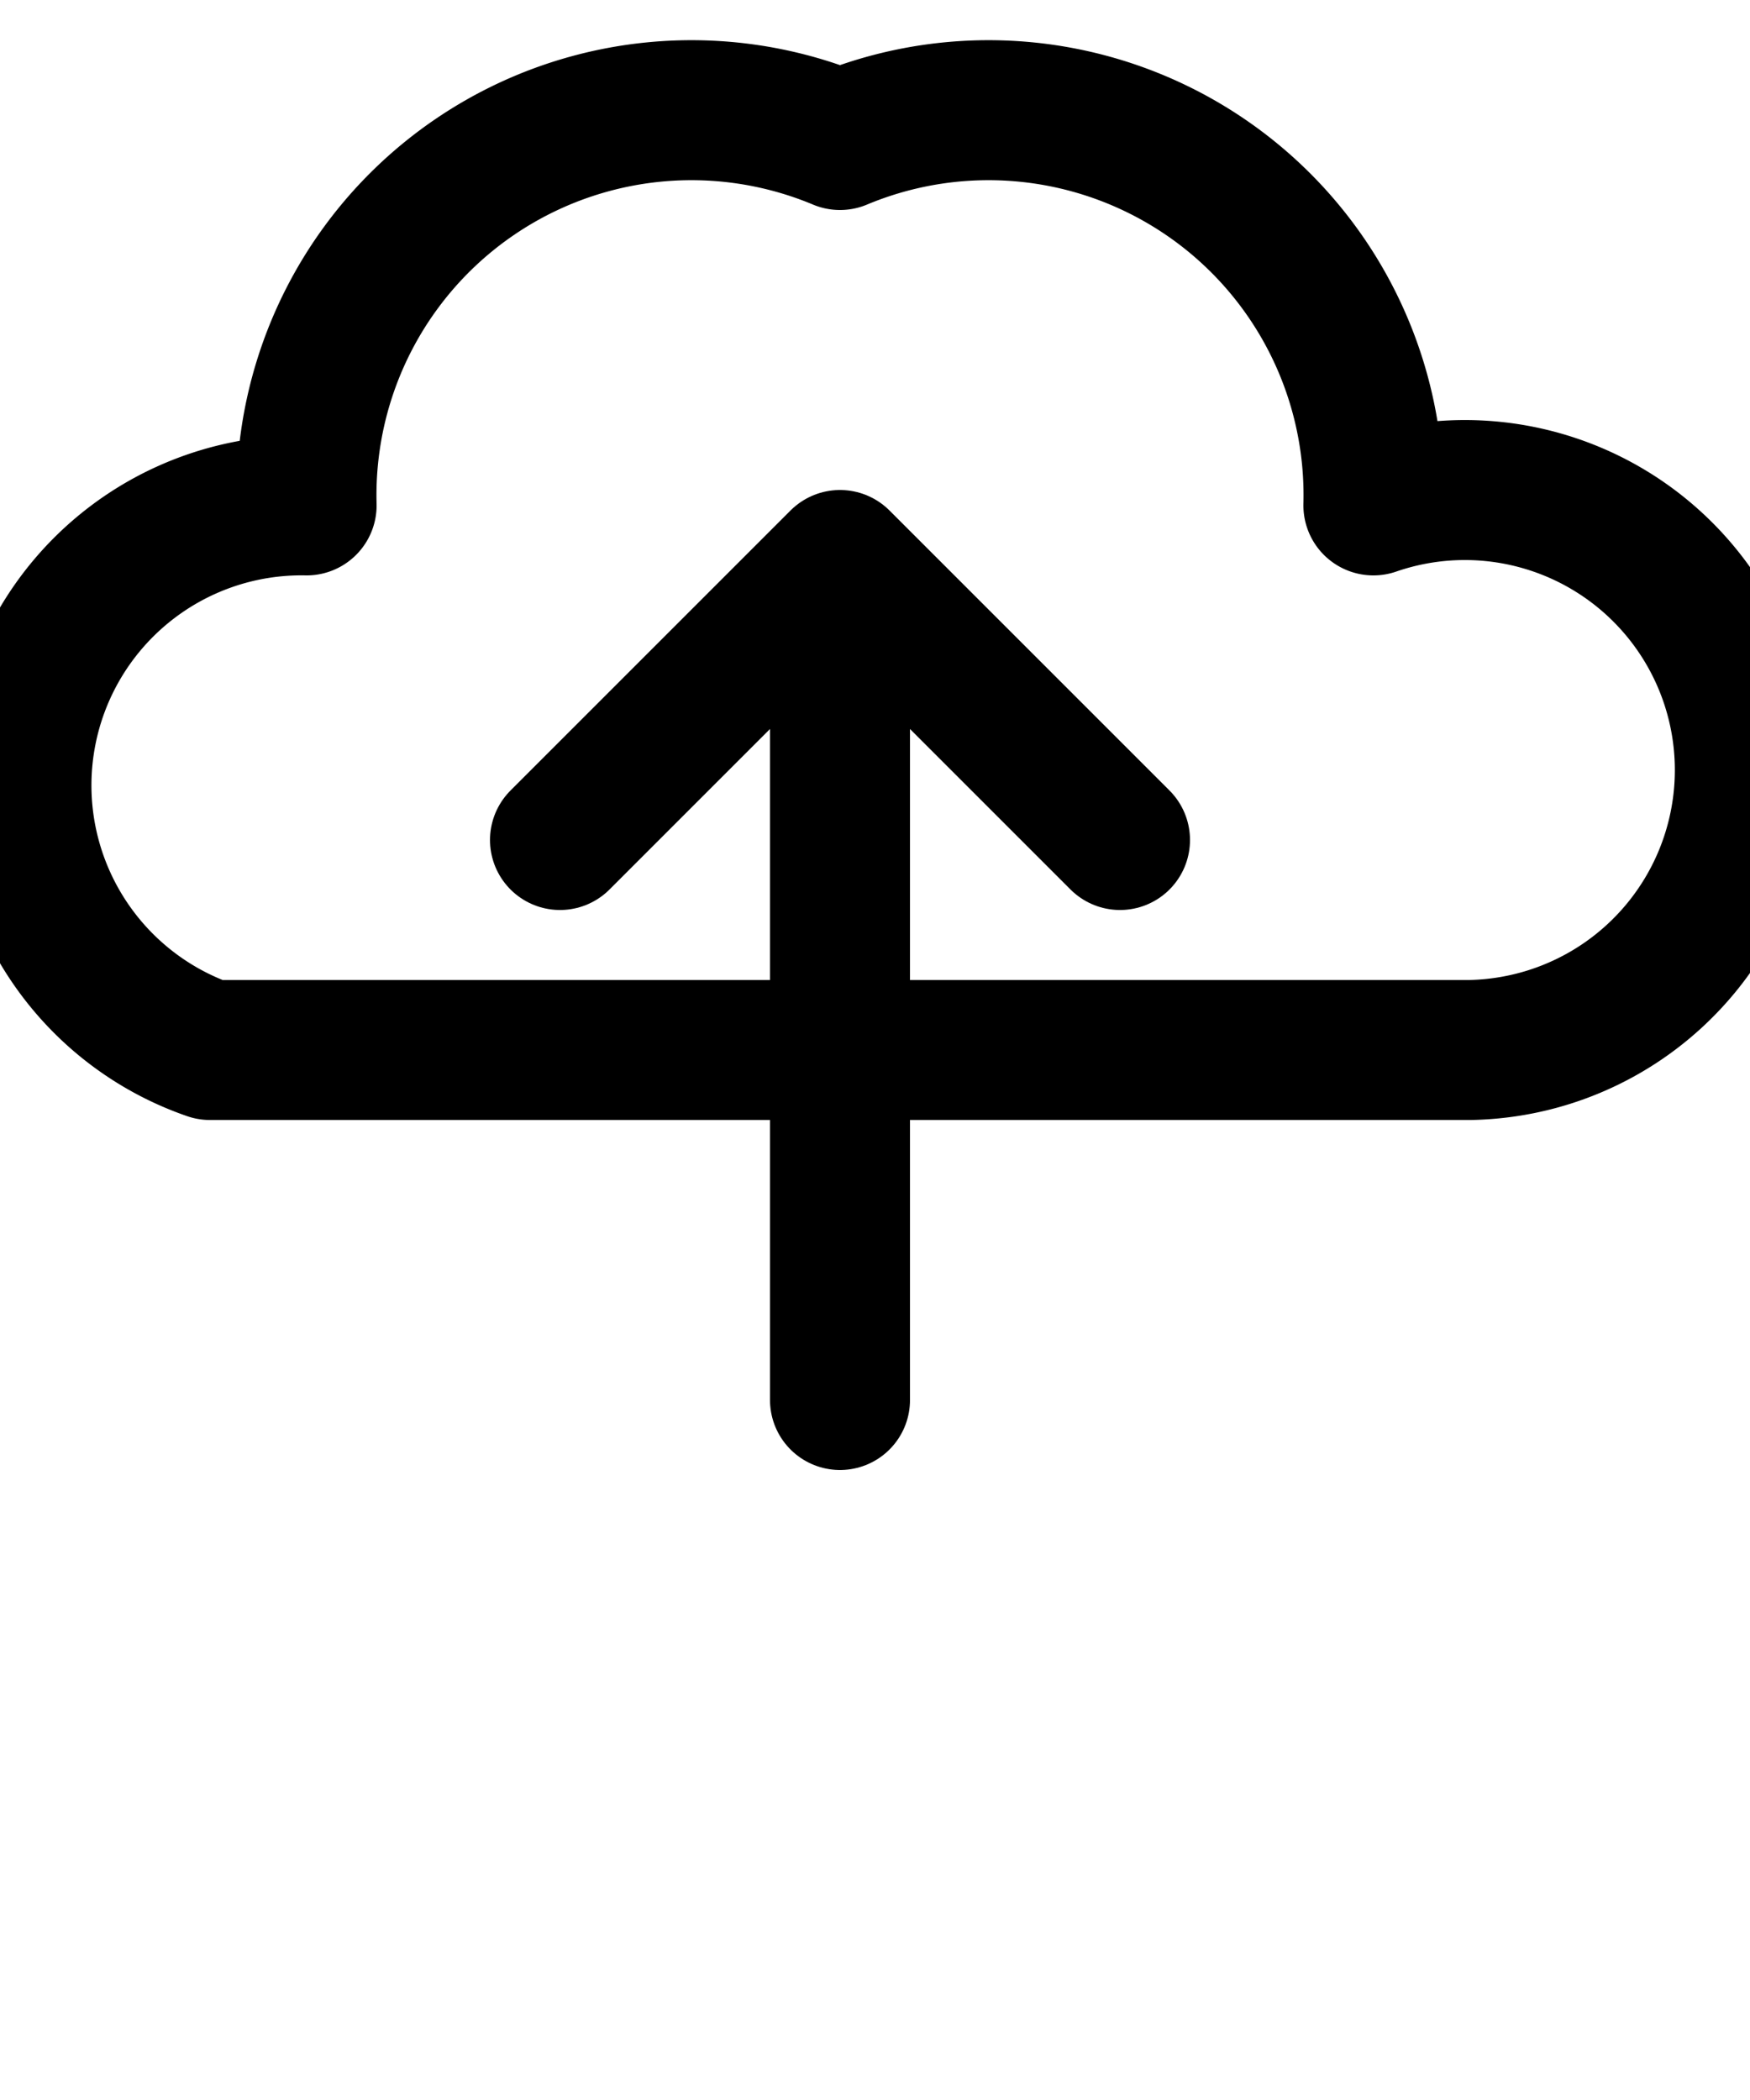  <svg class="mx-auto h-20 w-20 text-black" xmlns="http://www.w3.org/2000/svg" fill="none" viewBox="0 0 25 30" stroke="currentColor">
    <path stroke-linecap="round" stroke-linejoin="round" stroke-width="2"
        d="M3 15a4 4 0 011.38-7.78A5.5 5.5 0 0112 2a5.5 5.5 0 017.62 5.22A4 4 0 1121 15H3z"></path>
    <path stroke-linecap="round" stroke-linejoin="round" stroke-width="2" d="M8 12l4-4m0 0l4 4m-4-4v12"></path>
</svg>